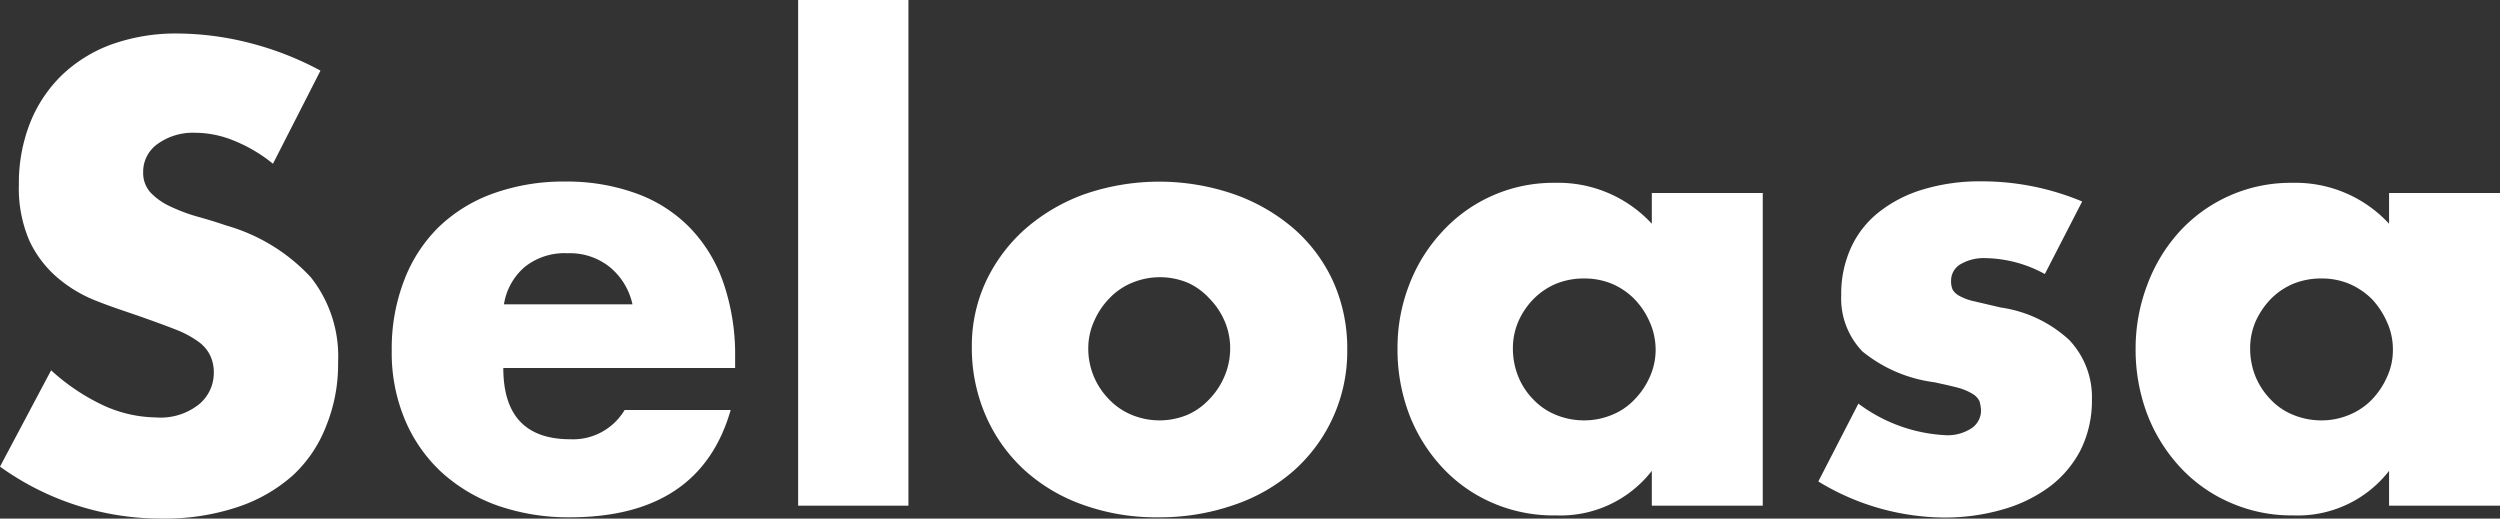 <svg id="b5f3a643-b6a1-4e15-89d2-c10210c743f9" data-name="Capa 1" xmlns="http://www.w3.org/2000/svg" viewBox="0 0 117.87 24.45"><rect x="0" y="0" width="117.87" height="24.45" fill="#333333" stroke="none"/><title>logo-white</title><path d="M23.87,19.8A7.16,7.16,0,0,0,22,18.7a4.83,4.83,0,0,0-1.78-.36,2.85,2.85,0,0,0-1.78.52,1.6,1.6,0,0,0-.69,1.35,1.36,1.36,0,0,0,.35.95,3,3,0,0,0,.9.64,8.3,8.3,0,0,0,1.26.48c.47.13.94.27,1.4.43a8.65,8.65,0,0,1,4,2.45,6,6,0,0,1,1.28,4,7.7,7.7,0,0,1-.56,3A6.22,6.22,0,0,1,24.8,34.5,7.45,7.45,0,0,1,22.16,36a10.86,10.86,0,0,1-3.55.53A13,13,0,0,1,11,34.08l2.41-4.54a9.82,9.82,0,0,0,2.5,1.67,6.11,6.11,0,0,0,2.44.55,2.89,2.89,0,0,0,2.06-.64,1.91,1.91,0,0,0,.67-1.43,1.87,1.87,0,0,0-.17-.85,1.74,1.74,0,0,0-.57-.66,4.63,4.63,0,0,0-1.05-.56c-.43-.17-.95-.36-1.57-.58s-1.44-.48-2.14-.76a6.4,6.4,0,0,1-1.86-1.1,5.17,5.17,0,0,1-1.33-1.74,6.25,6.25,0,0,1-.5-2.66,7.73,7.73,0,0,1,.53-2.91,6.49,6.49,0,0,1,1.5-2.25,6.72,6.72,0,0,1,2.35-1.45,9,9,0,0,1,3.12-.51,14,14,0,0,1,3.36.44,14.64,14.64,0,0,1,3.36,1.31Z" transform="translate(-11 -12.08)" style="fill:#fff"/><path d="M34.73,29.43q0,3.36,3.16,3.36a2.83,2.83,0,0,0,2.56-1.38h5Q44,36.47,37.86,36.47a10.14,10.14,0,0,1-3.42-.56,7.81,7.81,0,0,1-2.66-1.6,7.13,7.13,0,0,1-1.7-2.47,8.11,8.11,0,0,1-.61-3.22,8.91,8.91,0,0,1,.58-3.31,7,7,0,0,1,1.63-2.52,7.2,7.2,0,0,1,2.58-1.59,9.78,9.78,0,0,1,3.4-.56A9.59,9.59,0,0,1,41,21.2a6.72,6.72,0,0,1,2.53,1.62,7,7,0,0,1,1.58,2.6,10.42,10.42,0,0,1,.55,3.46v.55Zm6.09-3a3.13,3.13,0,0,0-1.06-1.75,3,3,0,0,0-2-.66,3,3,0,0,0-2,.63,2.9,2.9,0,0,0-1,1.78Z" transform="translate(-11 -12.08)" style="fill:#fff"/><path d="M53.83,12.08V35.92h-5.2V12.08Z" transform="translate(-11 -12.08)" style="fill:#fff"/><path d="M56.82,28.42a7.19,7.19,0,0,1,.66-3.06,7.68,7.68,0,0,1,1.84-2.47,8.75,8.75,0,0,1,2.8-1.65,10.8,10.8,0,0,1,7.07,0A8.76,8.76,0,0,1,72,22.86a7.37,7.37,0,0,1,1.86,2.5,7.68,7.68,0,0,1,.66,3.21A7.52,7.52,0,0,1,72,34.27a8.29,8.29,0,0,1-2.83,1.62,10.63,10.63,0,0,1-3.58.58,10.16,10.16,0,0,1-3.5-.58,8.12,8.12,0,0,1-2.77-1.63,7.55,7.55,0,0,1-1.83-2.55A8,8,0,0,1,56.82,28.42Zm5.49.06a3.42,3.42,0,0,0,.27,1.37,3.47,3.47,0,0,0,.72,1.07,3.11,3.11,0,0,0,1.06.72,3.43,3.43,0,0,0,2.62,0A3.11,3.11,0,0,0,68,30.92a3.47,3.47,0,0,0,.72-1.07A3.34,3.34,0,0,0,69,28.51a3.23,3.23,0,0,0-.27-1.31A3.47,3.47,0,0,0,68,26.13,3.11,3.11,0,0,0,67,25.41a3.43,3.43,0,0,0-2.62,0,3.11,3.11,0,0,0-1.06.72,3.55,3.55,0,0,0-.72,1.06A3.11,3.11,0,0,0,62.31,28.48Z" transform="translate(-11 -12.08)" style="fill:#fff"/><path d="M88.88,21.18h5.23V35.92H88.88V34.28a5.45,5.45,0,0,1-4.51,2.1,7.21,7.21,0,0,1-3-.59,7,7,0,0,1-2.35-1.65,7.74,7.74,0,0,1-1.57-2.5,8.62,8.62,0,0,1-.56-3.13,8.19,8.19,0,0,1,.55-3A7.68,7.68,0,0,1,79,23a7.1,7.1,0,0,1,5.32-2.3,6,6,0,0,1,4.56,1.93Zm-6.55,7.33a3.52,3.52,0,0,0,.26,1.34,3.28,3.28,0,0,0,.71,1.07,3,3,0,0,0,1.06.72,3.47,3.47,0,0,0,1.33.26A3.4,3.4,0,0,0,87,31.64a3,3,0,0,0,1.06-.72,3.55,3.55,0,0,0,.72-1.06,3.11,3.11,0,0,0,.28-1.29,3.24,3.24,0,0,0-.28-1.31,3.64,3.64,0,0,0-.72-1.08A3.31,3.31,0,0,0,87,25.46a3.39,3.39,0,0,0-1.31-.25,3.46,3.46,0,0,0-1.33.25,3.31,3.31,0,0,0-1.06.72,3.54,3.54,0,0,0-.71,1.05A3.18,3.18,0,0,0,82.33,28.51Z" transform="translate(-11 -12.08)" style="fill:#fff"/><path d="M107.41,25a6,6,0,0,0-2.81-.75,2.16,2.16,0,0,0-1.17.29.89.89,0,0,0-.44.77,1,1,0,0,0,.07.42.78.78,0,0,0,.32.3,2.63,2.63,0,0,0,.72.26l1.24.29a6,6,0,0,1,3.22,1.53,3.92,3.92,0,0,1,1.07,2.83,5.22,5.22,0,0,1-.52,2.33A5.06,5.06,0,0,1,107.67,35a6.82,6.82,0,0,1-2.21,1.09,9.8,9.8,0,0,1-2.84.39,11.53,11.53,0,0,1-5.89-1.7l1.89-3.67a7.47,7.47,0,0,0,4.14,1.49,2.05,2.05,0,0,0,1.18-.32,1,1,0,0,0,.46-.8,1.62,1.62,0,0,0-.07-.48.81.81,0,0,0-.31-.34,2.71,2.71,0,0,0-.67-.29q-.45-.12-1.17-.27a6.72,6.72,0,0,1-3.37-1.45,3.6,3.6,0,0,1-1-2.66,5.23,5.23,0,0,1,.46-2.23,4.49,4.49,0,0,1,1.32-1.68A6.18,6.18,0,0,1,101.71,21a9.22,9.22,0,0,1,2.72-.37,12.23,12.23,0,0,1,4.74.95Z" transform="translate(-11 -12.08)" style="fill:#fff"/><path d="M123.64,21.18h5.23V35.92h-5.23V34.28a5.45,5.45,0,0,1-4.51,2.1,7.17,7.17,0,0,1-2.95-.59,7,7,0,0,1-2.36-1.65,7.74,7.74,0,0,1-1.57-2.5,8.62,8.62,0,0,1-.56-3.13,8.4,8.4,0,0,1,.55-3A7.68,7.68,0,0,1,113.76,23a7.1,7.1,0,0,1,5.32-2.3,6,6,0,0,1,4.56,1.93Zm-6.55,7.33a3.52,3.52,0,0,0,.26,1.34,3.45,3.45,0,0,0,.71,1.07,3,3,0,0,0,1.06.72,3.48,3.48,0,0,0,1.34.26,3.35,3.35,0,0,0,1.3-.26,3.16,3.16,0,0,0,1.07-.72,3.72,3.72,0,0,0,.71-1.06,3,3,0,0,0,.28-1.29,3.08,3.08,0,0,0-.28-1.31,3.82,3.82,0,0,0-.71-1.08,3.47,3.47,0,0,0-1.07-.72,3.34,3.34,0,0,0-1.3-.25,3.47,3.47,0,0,0-1.34.25,3.31,3.31,0,0,0-1.06.72,3.74,3.74,0,0,0-.71,1.05A3.18,3.18,0,0,0,117.09,28.51Z" transform="translate(-11 -12.08)" style="fill:#fff"/></svg>